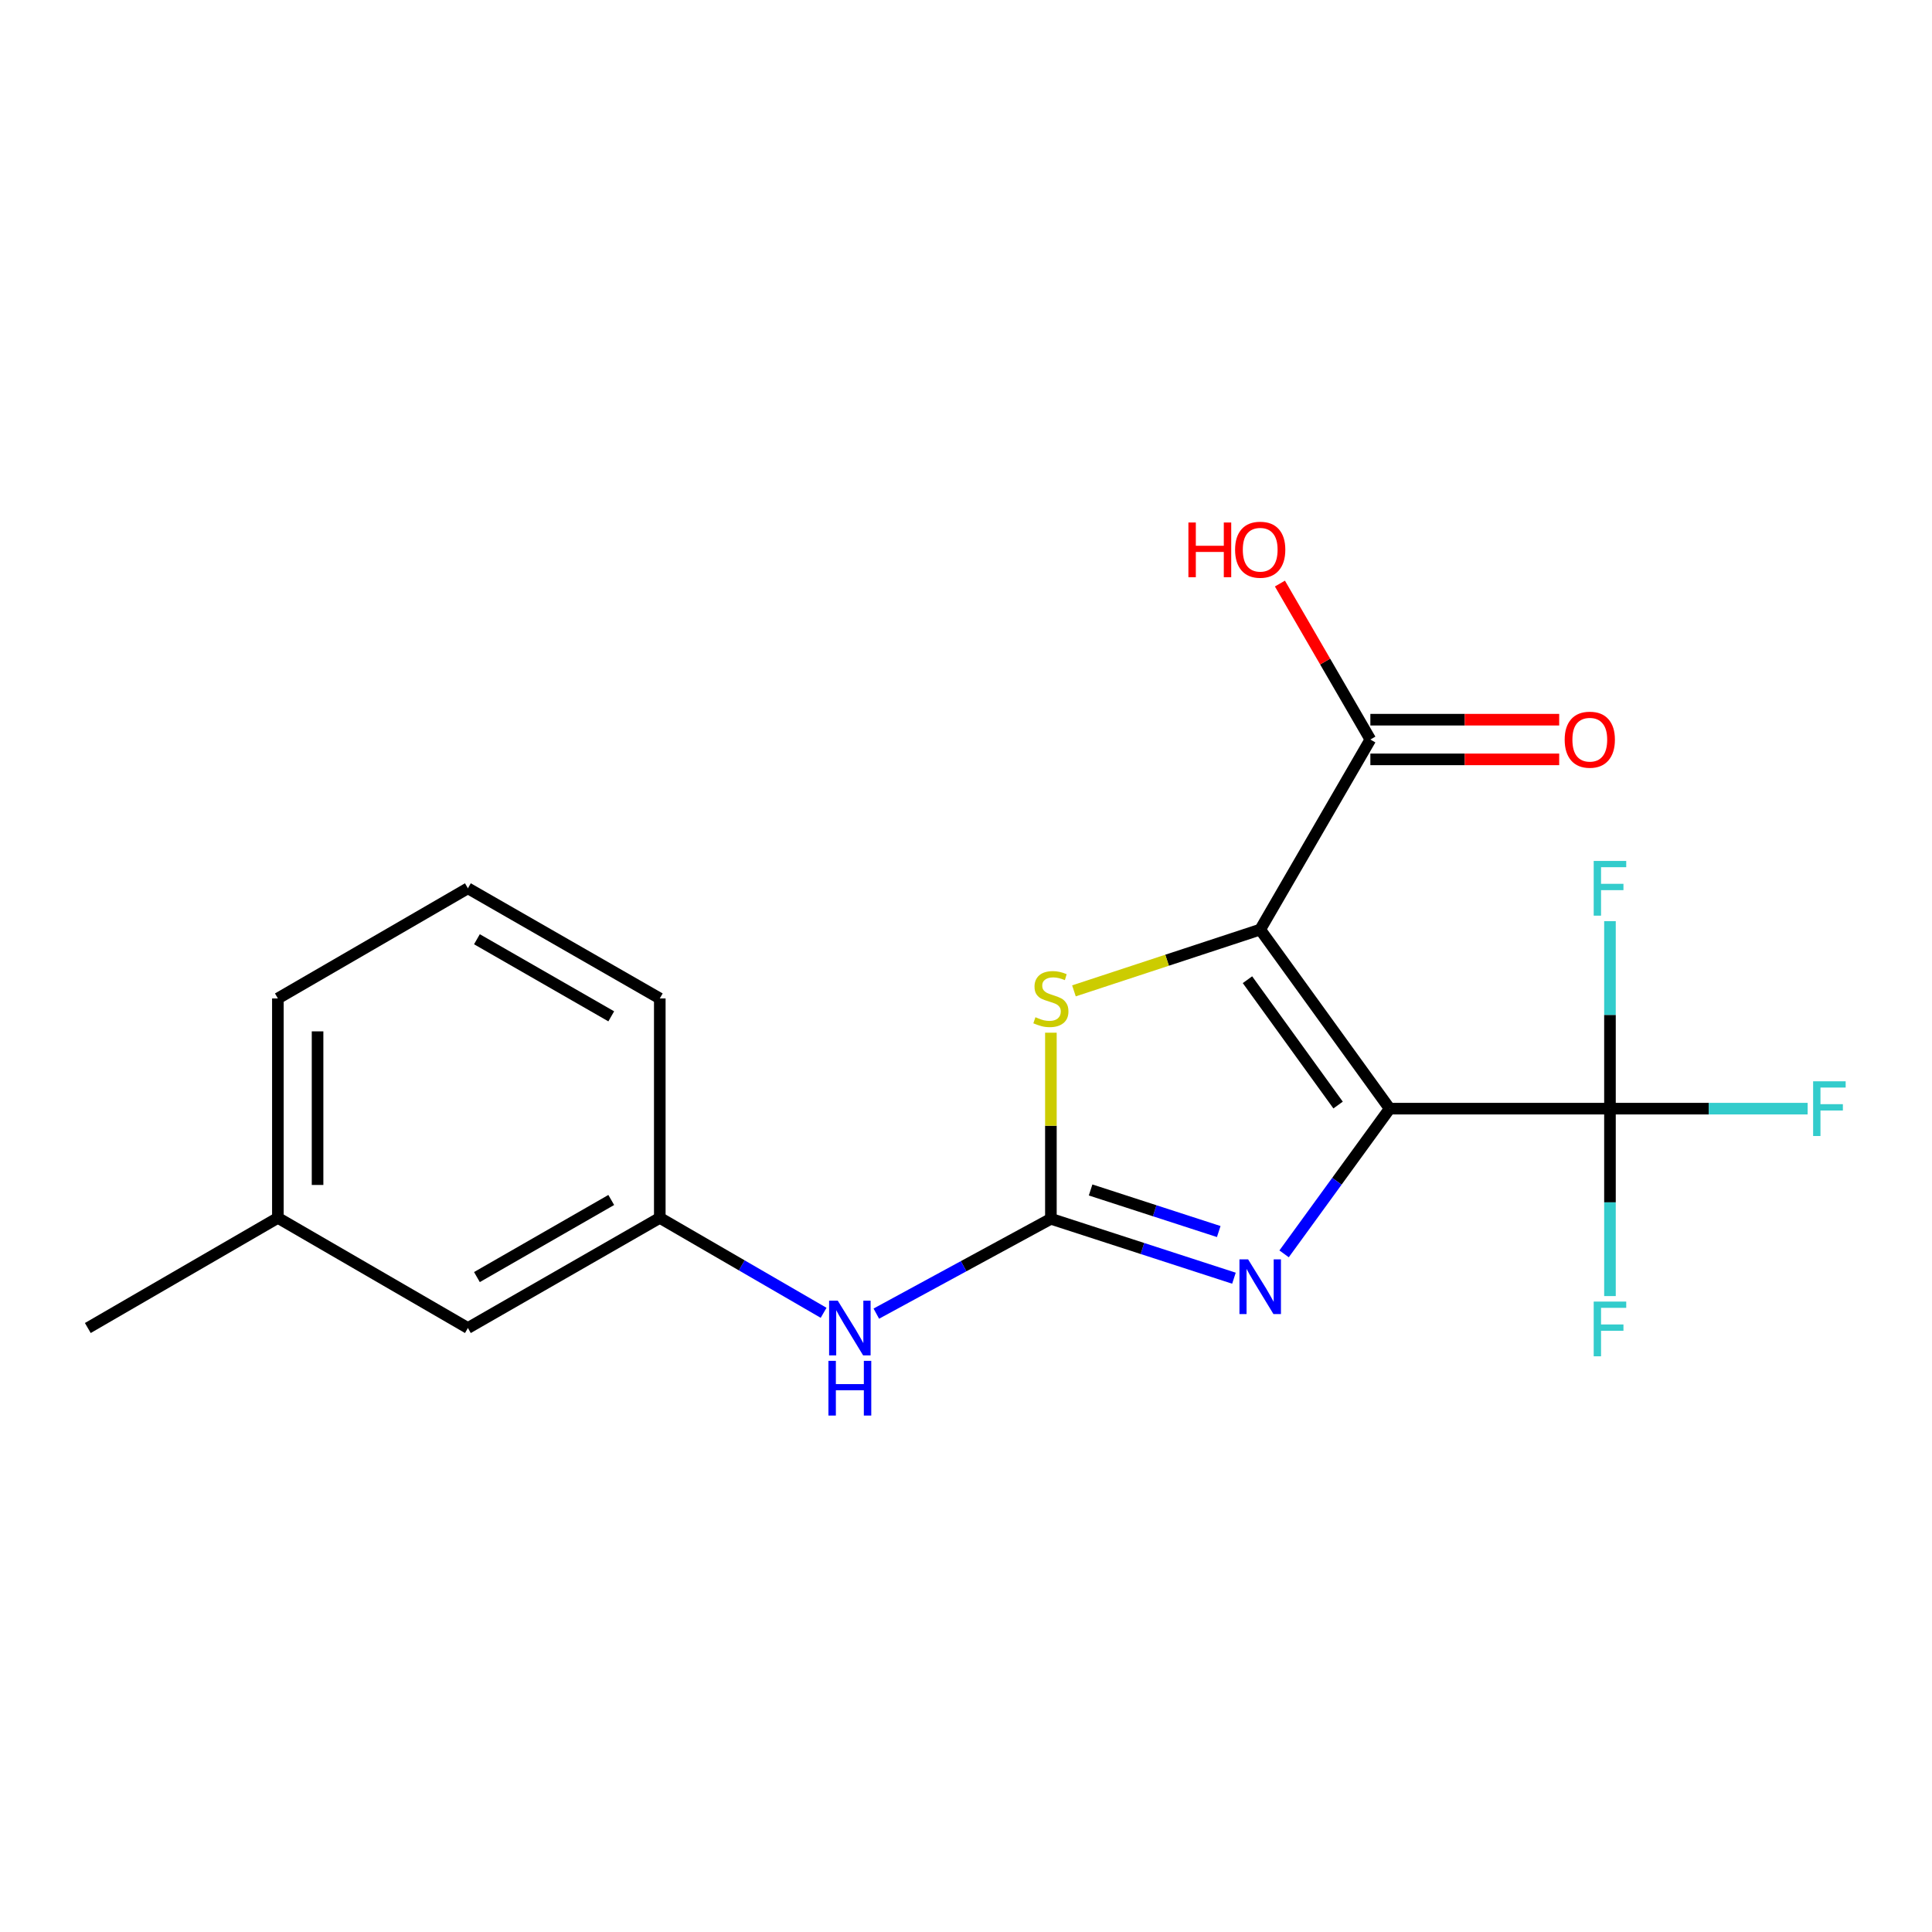<?xml version='1.0' encoding='iso-8859-1'?>
<svg version='1.1' baseProfile='full'
              xmlns='http://www.w3.org/2000/svg'
                      xmlns:rdkit='http://www.rdkit.org/xml'
                      xmlns:xlink='http://www.w3.org/1999/xlink'
                  xml:space='preserve'
width='1000px' height='1000px' viewBox='0 0 1000 1000'>
<!-- END OF HEADER -->
<rect style='opacity:1.0;fill:#FFFFFF;stroke:none' width='1000' height='1000' x='0' y='0'> </rect>
<path class='bond-0' d='M 719.296,573.837 L 652.278,481.155' style='fill:none;fill-rule:evenodd;stroke:#000000;stroke-width:6px;stroke-linecap:butt;stroke-linejoin:miter;stroke-opacity:1' />
<path class='bond-0' d='M 692.598,571.97 L 645.686,507.093' style='fill:none;fill-rule:evenodd;stroke:#000000;stroke-width:6px;stroke-linecap:butt;stroke-linejoin:miter;stroke-opacity:1' />
<path class='bond-1' d='M 719.296,573.837 L 691.971,611.416' style='fill:none;fill-rule:evenodd;stroke:#000000;stroke-width:6px;stroke-linecap:butt;stroke-linejoin:miter;stroke-opacity:1' />
<path class='bond-1' d='M 691.971,611.416 L 664.645,648.996' style='fill:none;fill-rule:evenodd;stroke:#0000FF;stroke-width:6px;stroke-linecap:butt;stroke-linejoin:miter;stroke-opacity:1' />
<path class='bond-4' d='M 719.296,573.837 L 833.316,573.837' style='fill:none;fill-rule:evenodd;stroke:#000000;stroke-width:6px;stroke-linecap:butt;stroke-linejoin:miter;stroke-opacity:1' />
<path class='bond-3' d='M 652.278,481.155 L 604.075,497.011' style='fill:none;fill-rule:evenodd;stroke:#000000;stroke-width:6px;stroke-linecap:butt;stroke-linejoin:miter;stroke-opacity:1' />
<path class='bond-3' d='M 604.075,497.011 L 555.871,512.868' style='fill:none;fill-rule:evenodd;stroke:#CCCC00;stroke-width:6px;stroke-linecap:butt;stroke-linejoin:miter;stroke-opacity:1' />
<path class='bond-5' d='M 652.278,481.155 L 709.299,382.78' style='fill:none;fill-rule:evenodd;stroke:#000000;stroke-width:6px;stroke-linecap:butt;stroke-linejoin:miter;stroke-opacity:1' />
<path class='bond-2' d='M 638.69,661.595 L 591.315,646.221' style='fill:none;fill-rule:evenodd;stroke:#0000FF;stroke-width:6px;stroke-linecap:butt;stroke-linejoin:miter;stroke-opacity:1' />
<path class='bond-2' d='M 591.315,646.221 L 543.94,630.847' style='fill:none;fill-rule:evenodd;stroke:#000000;stroke-width:6px;stroke-linecap:butt;stroke-linejoin:miter;stroke-opacity:1' />
<path class='bond-2' d='M 630.818,637.446 L 597.655,626.684' style='fill:none;fill-rule:evenodd;stroke:#0000FF;stroke-width:6px;stroke-linecap:butt;stroke-linejoin:miter;stroke-opacity:1' />
<path class='bond-2' d='M 597.655,626.684 L 564.493,615.922' style='fill:none;fill-rule:evenodd;stroke:#000000;stroke-width:6px;stroke-linecap:butt;stroke-linejoin:miter;stroke-opacity:1' />
<path class='bond-6' d='M 543.94,630.847 L 498.761,655.391' style='fill:none;fill-rule:evenodd;stroke:#000000;stroke-width:6px;stroke-linecap:butt;stroke-linejoin:miter;stroke-opacity:1' />
<path class='bond-6' d='M 498.761,655.391 L 453.582,679.935' style='fill:none;fill-rule:evenodd;stroke:#0000FF;stroke-width:6px;stroke-linecap:butt;stroke-linejoin:miter;stroke-opacity:1' />
<path class='bond-19' d='M 543.94,630.847 L 543.94,582.685' style='fill:none;fill-rule:evenodd;stroke:#000000;stroke-width:6px;stroke-linecap:butt;stroke-linejoin:miter;stroke-opacity:1' />
<path class='bond-19' d='M 543.94,582.685 L 543.94,534.524' style='fill:none;fill-rule:evenodd;stroke:#CCCC00;stroke-width:6px;stroke-linecap:butt;stroke-linejoin:miter;stroke-opacity:1' />
<path class='bond-9' d='M 833.316,573.837 L 833.316,525.315' style='fill:none;fill-rule:evenodd;stroke:#000000;stroke-width:6px;stroke-linecap:butt;stroke-linejoin:miter;stroke-opacity:1' />
<path class='bond-9' d='M 833.316,525.315 L 833.316,476.794' style='fill:none;fill-rule:evenodd;stroke:#33CCCC;stroke-width:6px;stroke-linecap:butt;stroke-linejoin:miter;stroke-opacity:1' />
<path class='bond-10' d='M 833.316,573.837 L 833.316,622.342' style='fill:none;fill-rule:evenodd;stroke:#000000;stroke-width:6px;stroke-linecap:butt;stroke-linejoin:miter;stroke-opacity:1' />
<path class='bond-10' d='M 833.316,622.342 L 833.316,670.847' style='fill:none;fill-rule:evenodd;stroke:#33CCCC;stroke-width:6px;stroke-linecap:butt;stroke-linejoin:miter;stroke-opacity:1' />
<path class='bond-11' d='M 833.316,573.837 L 884.474,573.837' style='fill:none;fill-rule:evenodd;stroke:#000000;stroke-width:6px;stroke-linecap:butt;stroke-linejoin:miter;stroke-opacity:1' />
<path class='bond-11' d='M 884.474,573.837 L 935.632,573.837' style='fill:none;fill-rule:evenodd;stroke:#33CCCC;stroke-width:6px;stroke-linecap:butt;stroke-linejoin:miter;stroke-opacity:1' />
<path class='bond-7' d='M 709.299,393.05 L 758.167,393.05' style='fill:none;fill-rule:evenodd;stroke:#000000;stroke-width:6px;stroke-linecap:butt;stroke-linejoin:miter;stroke-opacity:1' />
<path class='bond-7' d='M 758.167,393.05 L 807.035,393.05' style='fill:none;fill-rule:evenodd;stroke:#FF0000;stroke-width:6px;stroke-linecap:butt;stroke-linejoin:miter;stroke-opacity:1' />
<path class='bond-7' d='M 709.299,372.509 L 758.167,372.509' style='fill:none;fill-rule:evenodd;stroke:#000000;stroke-width:6px;stroke-linecap:butt;stroke-linejoin:miter;stroke-opacity:1' />
<path class='bond-7' d='M 758.167,372.509 L 807.035,372.509' style='fill:none;fill-rule:evenodd;stroke:#FF0000;stroke-width:6px;stroke-linecap:butt;stroke-linejoin:miter;stroke-opacity:1' />
<path class='bond-12' d='M 709.299,382.78 L 685.892,342.415' style='fill:none;fill-rule:evenodd;stroke:#000000;stroke-width:6px;stroke-linecap:butt;stroke-linejoin:miter;stroke-opacity:1' />
<path class='bond-12' d='M 685.892,342.415 L 662.485,302.051' style='fill:none;fill-rule:evenodd;stroke:#FF0000;stroke-width:6px;stroke-linecap:butt;stroke-linejoin:miter;stroke-opacity:1' />
<path class='bond-8' d='M 426.299,679.507 L 383.903,654.937' style='fill:none;fill-rule:evenodd;stroke:#0000FF;stroke-width:6px;stroke-linecap:butt;stroke-linejoin:miter;stroke-opacity:1' />
<path class='bond-8' d='M 383.903,654.937 L 341.506,630.368' style='fill:none;fill-rule:evenodd;stroke:#000000;stroke-width:6px;stroke-linecap:butt;stroke-linejoin:miter;stroke-opacity:1' />
<path class='bond-13' d='M 341.506,630.368 L 242.183,687.378' style='fill:none;fill-rule:evenodd;stroke:#000000;stroke-width:6px;stroke-linecap:butt;stroke-linejoin:miter;stroke-opacity:1' />
<path class='bond-13' d='M 316.382,621.105 L 246.856,661.012' style='fill:none;fill-rule:evenodd;stroke:#000000;stroke-width:6px;stroke-linecap:butt;stroke-linejoin:miter;stroke-opacity:1' />
<path class='bond-16' d='M 341.506,630.368 L 341.506,516.792' style='fill:none;fill-rule:evenodd;stroke:#000000;stroke-width:6px;stroke-linecap:butt;stroke-linejoin:miter;stroke-opacity:1' />
<path class='bond-14' d='M 242.183,687.378 L 143.83,630.368' style='fill:none;fill-rule:evenodd;stroke:#000000;stroke-width:6px;stroke-linecap:butt;stroke-linejoin:miter;stroke-opacity:1' />
<path class='bond-18' d='M 143.83,630.368 L 45.455,687.378' style='fill:none;fill-rule:evenodd;stroke:#000000;stroke-width:6px;stroke-linecap:butt;stroke-linejoin:miter;stroke-opacity:1' />
<path class='bond-20' d='M 143.83,630.368 L 143.83,516.792' style='fill:none;fill-rule:evenodd;stroke:#000000;stroke-width:6px;stroke-linecap:butt;stroke-linejoin:miter;stroke-opacity:1' />
<path class='bond-20' d='M 164.37,613.331 L 164.37,533.829' style='fill:none;fill-rule:evenodd;stroke:#000000;stroke-width:6px;stroke-linecap:butt;stroke-linejoin:miter;stroke-opacity:1' />
<path class='bond-15' d='M 242.183,459.782 L 341.506,516.792' style='fill:none;fill-rule:evenodd;stroke:#000000;stroke-width:6px;stroke-linecap:butt;stroke-linejoin:miter;stroke-opacity:1' />
<path class='bond-15' d='M 246.856,486.148 L 316.382,526.055' style='fill:none;fill-rule:evenodd;stroke:#000000;stroke-width:6px;stroke-linecap:butt;stroke-linejoin:miter;stroke-opacity:1' />
<path class='bond-17' d='M 242.183,459.782 L 143.83,516.792' style='fill:none;fill-rule:evenodd;stroke:#000000;stroke-width:6px;stroke-linecap:butt;stroke-linejoin:miter;stroke-opacity:1' />
<path  class='atom-2' d='M 646.018 651.845
L 655.298 666.845
Q 656.218 668.325, 657.698 671.005
Q 659.178 673.685, 659.258 673.845
L 659.258 651.845
L 663.018 651.845
L 663.018 680.165
L 659.138 680.165
L 649.178 663.765
Q 648.018 661.845, 646.778 659.645
Q 645.578 657.445, 645.218 656.765
L 645.218 680.165
L 641.538 680.165
L 641.538 651.845
L 646.018 651.845
' fill='#0000FF'/>
<path  class='atom-4' d='M 535.94 526.512
Q 536.26 526.632, 537.58 527.192
Q 538.9 527.752, 540.34 528.112
Q 541.82 528.432, 543.26 528.432
Q 545.94 528.432, 547.5 527.152
Q 549.06 525.832, 549.06 523.552
Q 549.06 521.992, 548.26 521.032
Q 547.5 520.072, 546.3 519.552
Q 545.1 519.032, 543.1 518.432
Q 540.58 517.672, 539.06 516.952
Q 537.58 516.232, 536.5 514.712
Q 535.46 513.192, 535.46 510.632
Q 535.46 507.072, 537.86 504.872
Q 540.3 502.672, 545.1 502.672
Q 548.38 502.672, 552.1 504.232
L 551.18 507.312
Q 547.78 505.912, 545.22 505.912
Q 542.46 505.912, 540.94 507.072
Q 539.42 508.192, 539.46 510.152
Q 539.46 511.672, 540.22 512.592
Q 541.02 513.512, 542.14 514.032
Q 543.3 514.552, 545.22 515.152
Q 547.78 515.952, 549.3 516.752
Q 550.82 517.552, 551.9 519.192
Q 553.02 520.792, 553.02 523.552
Q 553.02 527.472, 550.38 529.592
Q 547.78 531.672, 543.42 531.672
Q 540.9 531.672, 538.98 531.112
Q 537.1 530.592, 534.86 529.672
L 535.94 526.512
' fill='#CCCC00'/>
<path  class='atom-7' d='M 433.622 673.218
L 442.902 688.218
Q 443.822 689.698, 445.302 692.378
Q 446.782 695.058, 446.862 695.218
L 446.862 673.218
L 450.622 673.218
L 450.622 701.538
L 446.742 701.538
L 436.782 685.138
Q 435.622 683.218, 434.382 681.018
Q 433.182 678.818, 432.822 678.138
L 432.822 701.538
L 429.142 701.538
L 429.142 673.218
L 433.622 673.218
' fill='#0000FF'/>
<path  class='atom-7' d='M 428.802 704.37
L 432.642 704.37
L 432.642 716.41
L 447.122 716.41
L 447.122 704.37
L 450.962 704.37
L 450.962 732.69
L 447.122 732.69
L 447.122 719.61
L 432.642 719.61
L 432.642 732.69
L 428.802 732.69
L 428.802 704.37
' fill='#0000FF'/>
<path  class='atom-8' d='M 809.875 382.86
Q 809.875 376.06, 813.235 372.26
Q 816.595 368.46, 822.875 368.46
Q 829.155 368.46, 832.515 372.26
Q 835.875 376.06, 835.875 382.86
Q 835.875 389.74, 832.475 393.66
Q 829.075 397.54, 822.875 397.54
Q 816.635 397.54, 813.235 393.66
Q 809.875 389.78, 809.875 382.86
M 822.875 394.34
Q 827.195 394.34, 829.515 391.46
Q 831.875 388.54, 831.875 382.86
Q 831.875 377.3, 829.515 374.5
Q 827.195 371.66, 822.875 371.66
Q 818.555 371.66, 816.195 374.46
Q 813.875 377.26, 813.875 382.86
Q 813.875 388.58, 816.195 391.46
Q 818.555 394.34, 822.875 394.34
' fill='#FF0000'/>
<path  class='atom-10' d='M 824.896 445.622
L 841.736 445.622
L 841.736 448.862
L 828.696 448.862
L 828.696 457.462
L 840.296 457.462
L 840.296 460.742
L 828.696 460.742
L 828.696 473.942
L 824.896 473.942
L 824.896 445.622
' fill='#33CCCC'/>
<path  class='atom-11' d='M 824.896 673.697
L 841.736 673.697
L 841.736 676.937
L 828.696 676.937
L 828.696 685.537
L 840.296 685.537
L 840.296 688.817
L 828.696 688.817
L 828.696 702.017
L 824.896 702.017
L 824.896 673.697
' fill='#33CCCC'/>
<path  class='atom-12' d='M 938.471 559.677
L 955.311 559.677
L 955.311 562.917
L 942.271 562.917
L 942.271 571.517
L 953.871 571.517
L 953.871 574.797
L 942.271 574.797
L 942.271 587.997
L 938.471 587.997
L 938.471 559.677
' fill='#33CCCC'/>
<path  class='atom-13' d='M 615.118 270.449
L 618.958 270.449
L 618.958 282.489
L 633.438 282.489
L 633.438 270.449
L 637.278 270.449
L 637.278 298.769
L 633.438 298.769
L 633.438 285.689
L 618.958 285.689
L 618.958 298.769
L 615.118 298.769
L 615.118 270.449
' fill='#FF0000'/>
<path  class='atom-13' d='M 639.278 284.529
Q 639.278 277.729, 642.638 273.929
Q 645.998 270.129, 652.278 270.129
Q 658.558 270.129, 661.918 273.929
Q 665.278 277.729, 665.278 284.529
Q 665.278 291.409, 661.878 295.329
Q 658.478 299.209, 652.278 299.209
Q 646.038 299.209, 642.638 295.329
Q 639.278 291.449, 639.278 284.529
M 652.278 296.009
Q 656.598 296.009, 658.918 293.129
Q 661.278 290.209, 661.278 284.529
Q 661.278 278.969, 658.918 276.169
Q 656.598 273.329, 652.278 273.329
Q 647.958 273.329, 645.598 276.129
Q 643.278 278.929, 643.278 284.529
Q 643.278 290.249, 645.598 293.129
Q 647.958 296.009, 652.278 296.009
' fill='#FF0000'/>
</svg>
